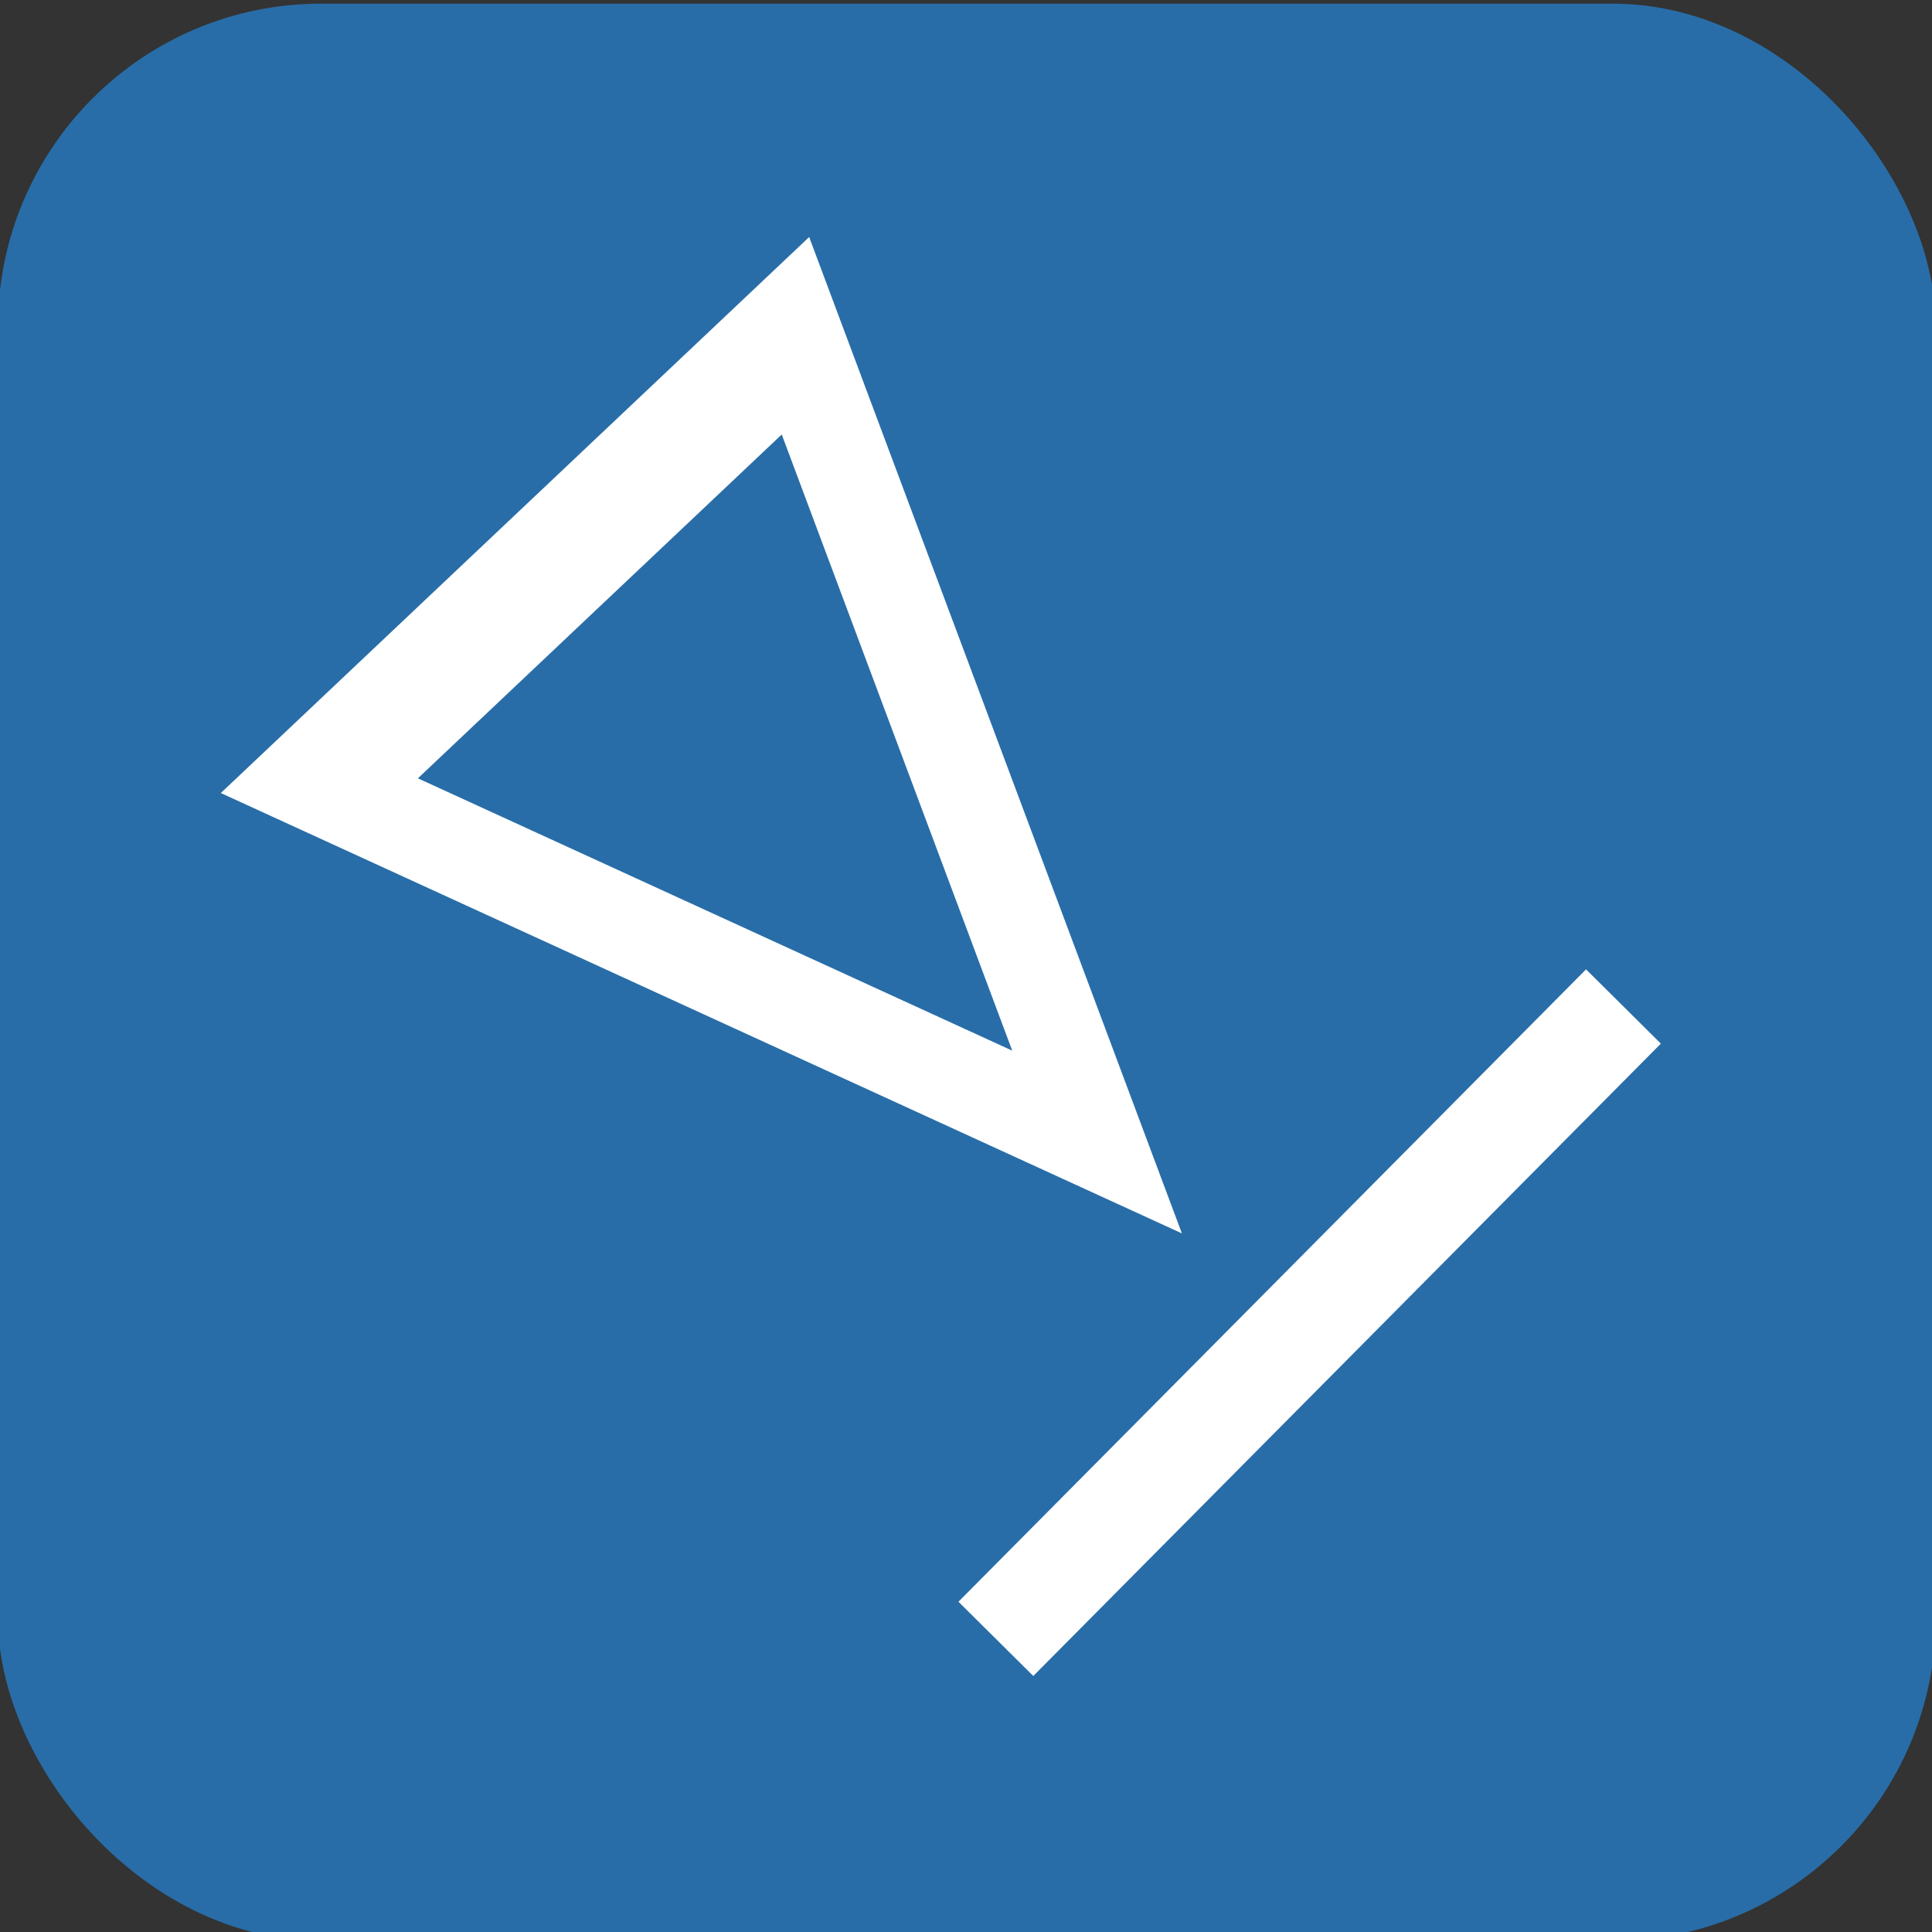 <?xml version="1.0" encoding="UTF-8" standalone="no"?>
<!-- Created with Inkscape (http://www.inkscape.org/) -->

<svg
   xmlns:dc="http://purl.org/dc/elements/1.1/"
   xmlns:cc="http://creativecommons.org/ns#"
   xmlns:rdf="http://www.w3.org/1999/02/22-rdf-syntax-ns#"
   xmlns:svg="http://www.w3.org/2000/svg"
   xmlns="http://www.w3.org/2000/svg"
   xmlns:sodipodi="http://sodipodi.sourceforge.net/DTD/sodipodi-0.dtd"
   xmlns:inkscape="http://www.inkscape.org/namespaces/inkscape"
   width="55"
   height="55"
   viewBox="0 0 14.552 14.552"
   version="1.1"
   id="svg8"
   inkscape:version="0.92.3 (2405546, 2018-03-11)"
   sodipodi:docname="icon-skills.svg">
  <rect x="0" y="0" width="14.552" height="14.552" fill="#333333" stroke="none"/>
  <defs
     id="defs2" />
  <sodipodi:namedview
     id="base"
     pagecolor="#ffffff"
     bordercolor="#666666"
     borderopacity="1.0"
     inkscape:pageopacity="0.0"
     inkscape:pageshadow="2"
     inkscape:zoom="7.9195959"
     inkscape:cx="43.836479"
     inkscape:cy="3.8726747"
     inkscape:document-units="mm"
     inkscape:current-layer="layer1"
     showgrid="false"
     inkscape:window-width="1920"
     inkscape:window-height="1017"
     inkscape:window-x="1912"
     inkscape:window-y="-8"
     inkscape:window-maximized="1"
     units="px" />
  <g
     inkscape:label="Layer 1"
     inkscape:groupmode="layer"
     id="layer1"
     transform="translate(0,-282.448)">
    <rect
       style="fill:#286da8;fill-opacity:1;stroke:#286da8;stroke-width:0.347;stroke-linecap:round;stroke-linejoin:round;stroke-miterlimit:1.333;stroke-dasharray:none;stroke-dashoffset:0;stroke-opacity:1"
       id="rect4485"
       width="14.249"
       height="14.244"
       x="0.158"
       y="282.649"
       ry="2.261" />
    <path
       sodipodi:type="star"
       style="fill:none;fill-rule:evenodd;stroke:#ffffff;stroke-width:3.881;stroke-miterlimit:4;stroke-dasharray:none"
       id="path4487"
       sodipodi:sides="3"
       sodipodi:cx="19.377041"
       sodipodi:cy="263.85858"
       sodipodi:r1="16.459333"
       sodipodi:r2="8.2296667"
       sodipodi:arg1="0.83134282"
       sodipodi:arg2="1.8785404"
       inkscape:flatsided="false"
       inkscape:rounded="0"
       inkscape:randomized="0"
       d="m 30.469,276.019 -13.585,-4.318 -13.585,-4.318 10.532,-9.606 10.532,-9.606 3.053,13.923 z"
       inkscape:transform-center-x="0.81969373"
       inkscape:transform-center-y="-0.45226065"
       transform="matrix(-0.07,0.167,-0.195,-0.133,58.362,319.988)" />
    <path
       style="fill:none;fill-opacity:1;stroke:#ffffff;stroke-width:0.794;stroke-linecap:butt;stroke-linejoin:miter;stroke-miterlimit:0;stroke-dasharray:none;stroke-dashoffset:0;stroke-opacity:1"
       d="m 12.228,290.029 c -4.727,4.763 -4.727,4.763 -4.727,4.763"
       id="path4489"
       inkscape:connector-curvature="0" />
  </g>
</svg>
